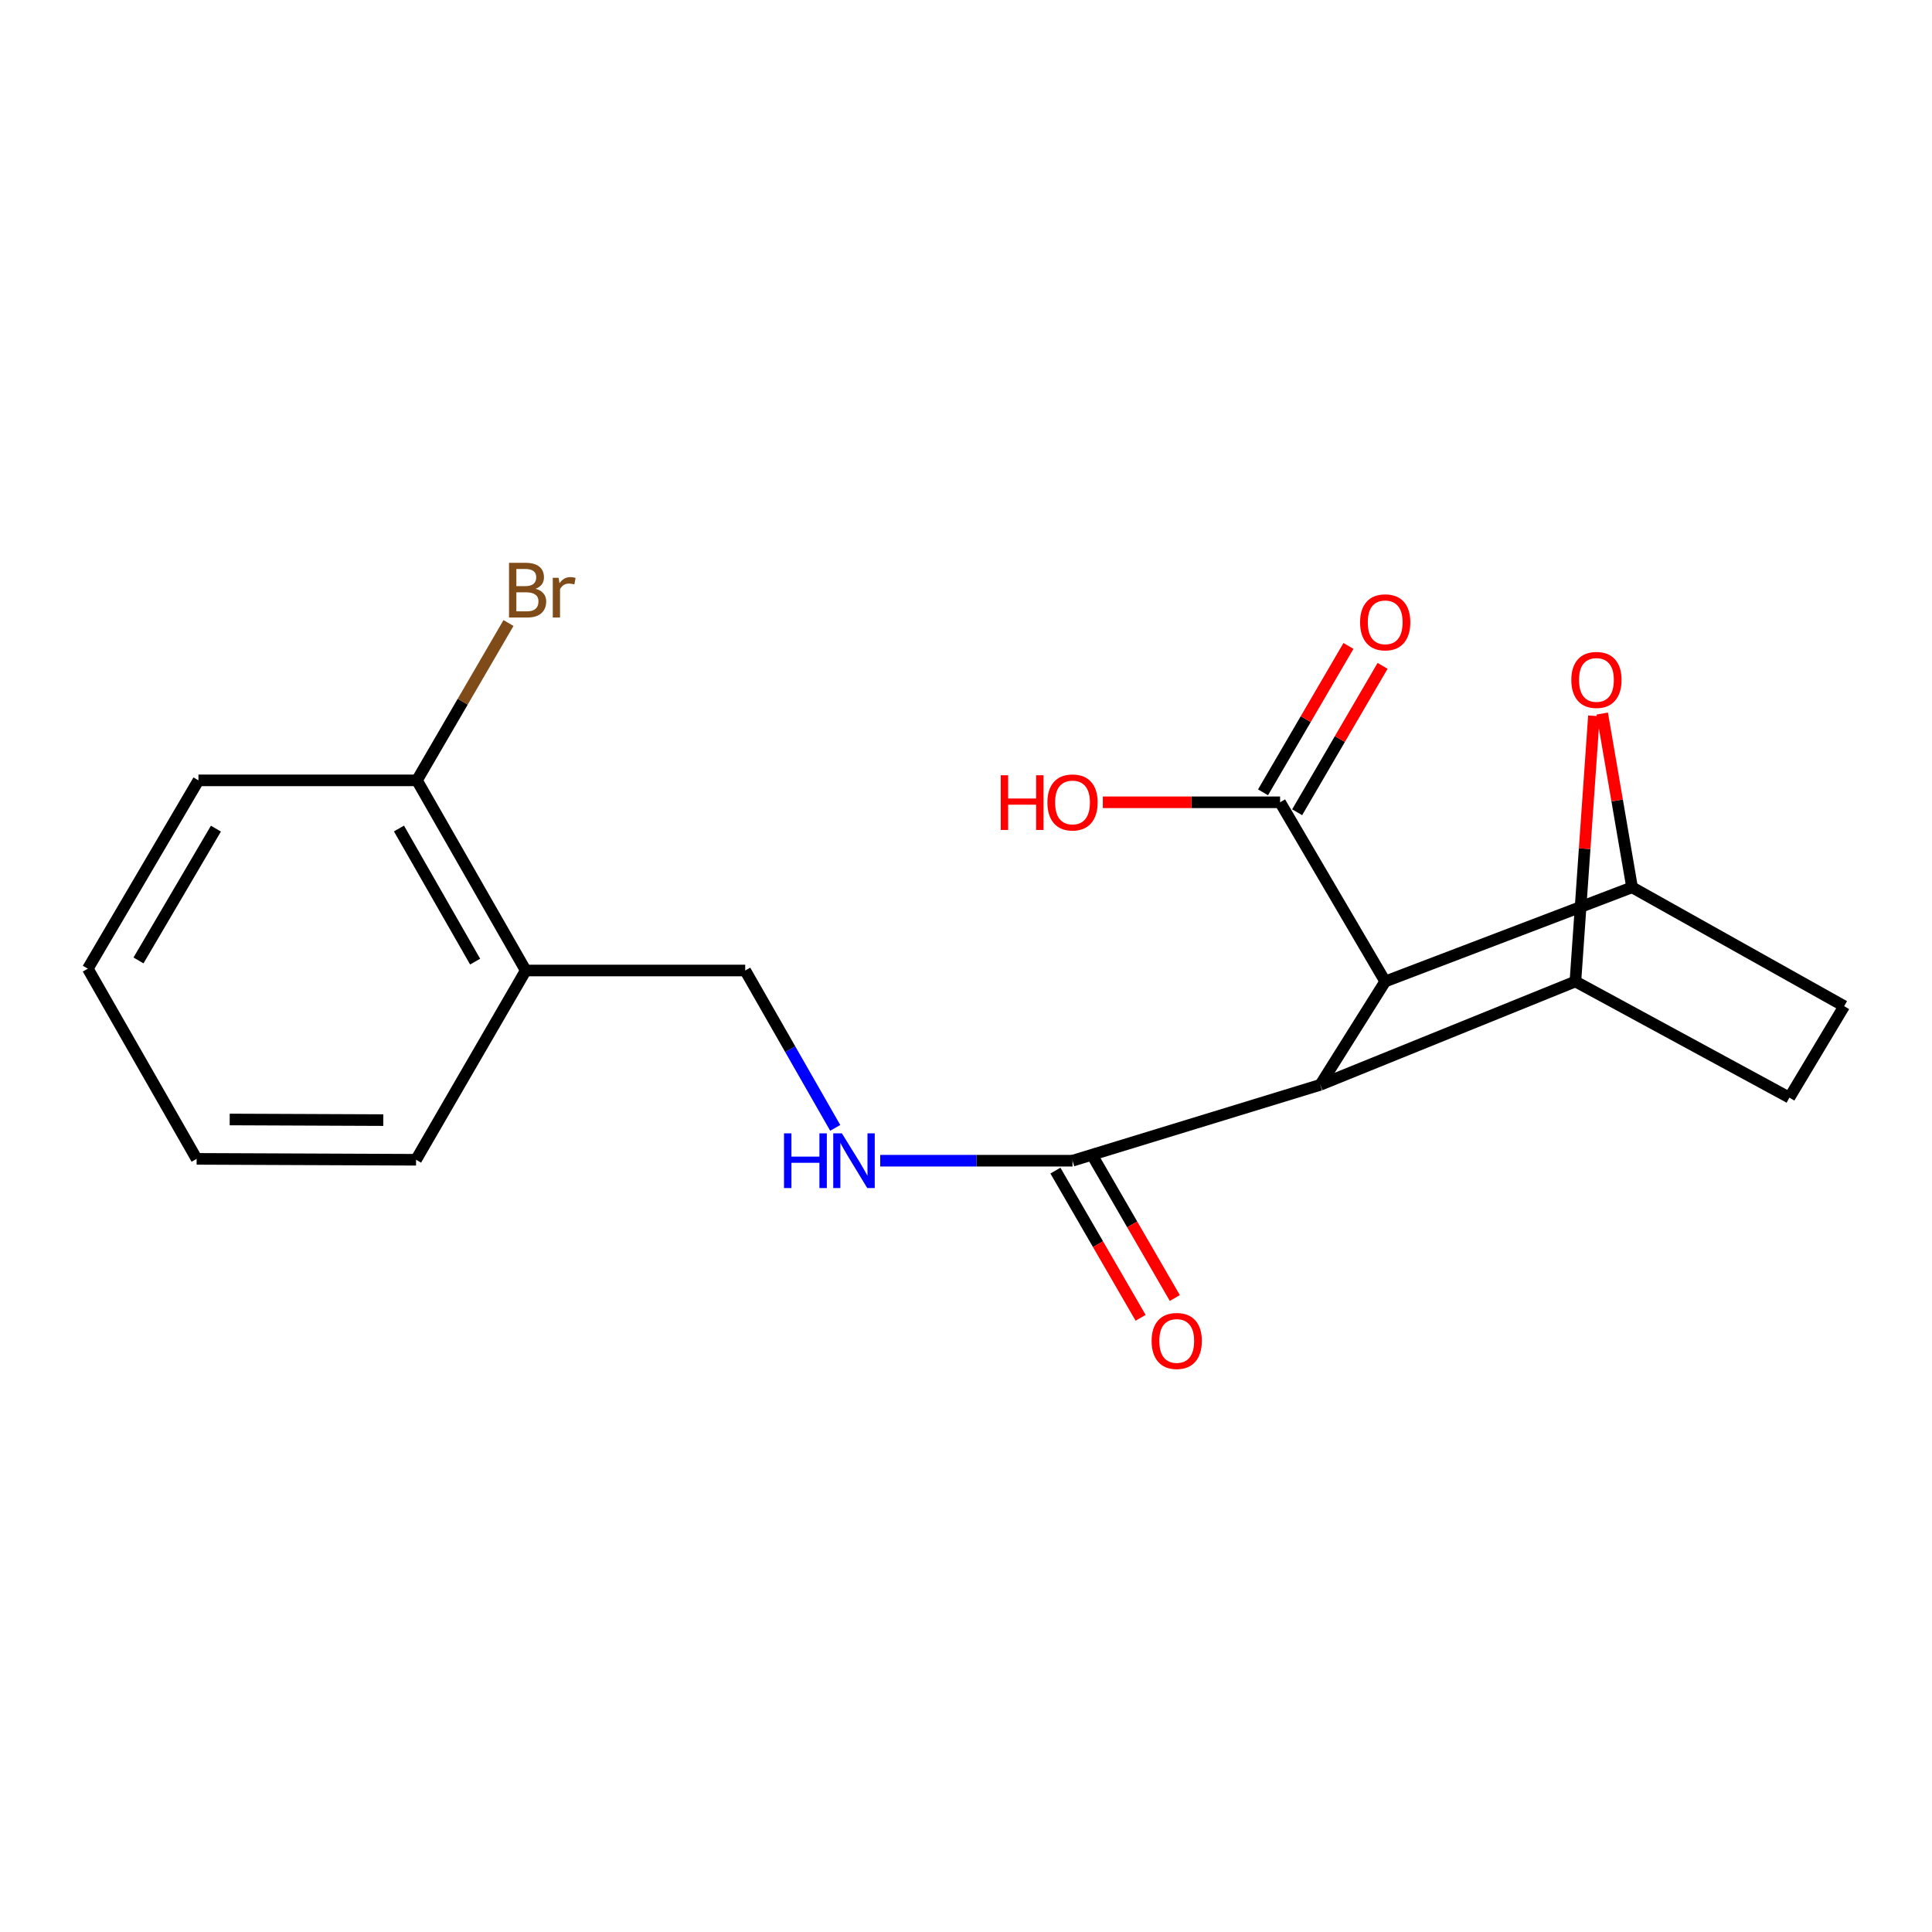 <?xml version='1.0' encoding='iso-8859-1'?>
<svg version='1.1' baseProfile='full'
              xmlns='http://www.w3.org/2000/svg'
                      xmlns:rdkit='http://www.rdkit.org/xml'
                      xmlns:xlink='http://www.w3.org/1999/xlink'
                  xml:space='preserve'
width='1000px' height='1000px' viewBox='0 0 1000 1000'>
<!-- END OF HEADER -->
<rect style='opacity:1.0;fill:#FFFFFF;stroke:none' width='1000' height='1000' x='0' y='0'> </rect>
<path class='bond-0' d='M 683.377,561.508 L 716.978,508.011' style='fill:none;fill-rule:evenodd;stroke:#000000;stroke-width:6px;stroke-linecap:butt;stroke-linejoin:miter;stroke-opacity:1' />
<path class='bond-2' d='M 683.377,561.508 L 815.427,508.011' style='fill:none;fill-rule:evenodd;stroke:#000000;stroke-width:6px;stroke-linecap:butt;stroke-linejoin:miter;stroke-opacity:1' />
<path class='bond-4' d='M 683.377,561.508 L 555.134,600.779' style='fill:none;fill-rule:evenodd;stroke:#000000;stroke-width:6px;stroke-linecap:butt;stroke-linejoin:miter;stroke-opacity:1' />
<path class='bond-1' d='M 716.978,508.011 L 844.755,459.275' style='fill:none;fill-rule:evenodd;stroke:#000000;stroke-width:6px;stroke-linecap:butt;stroke-linejoin:miter;stroke-opacity:1' />
<path class='bond-5' d='M 716.978,508.011 L 662.571,415.266' style='fill:none;fill-rule:evenodd;stroke:#000000;stroke-width:6px;stroke-linecap:butt;stroke-linejoin:miter;stroke-opacity:1' />
<path class='bond-20' d='M 844.755,459.275 L 837.035,414.304' style='fill:none;fill-rule:evenodd;stroke:#000000;stroke-width:6px;stroke-linecap:butt;stroke-linejoin:miter;stroke-opacity:1' />
<path class='bond-20' d='M 837.035,414.304 L 829.315,369.333' style='fill:none;fill-rule:evenodd;stroke:#FF0000;stroke-width:6px;stroke-linecap:butt;stroke-linejoin:miter;stroke-opacity:1' />
<path class='bond-21' d='M 844.755,459.275 L 954.545,520.794' style='fill:none;fill-rule:evenodd;stroke:#000000;stroke-width:6px;stroke-linecap:butt;stroke-linejoin:miter;stroke-opacity:1' />
<path class='bond-3' d='M 815.427,508.011 L 820.219,439.266' style='fill:none;fill-rule:evenodd;stroke:#000000;stroke-width:6px;stroke-linecap:butt;stroke-linejoin:miter;stroke-opacity:1' />
<path class='bond-3' d='M 820.219,439.266 L 825.012,370.522' style='fill:none;fill-rule:evenodd;stroke:#FF0000;stroke-width:6px;stroke-linecap:butt;stroke-linejoin:miter;stroke-opacity:1' />
<path class='bond-8' d='M 815.427,508.011 L 926.183,568.122' style='fill:none;fill-rule:evenodd;stroke:#000000;stroke-width:6px;stroke-linecap:butt;stroke-linejoin:miter;stroke-opacity:1' />
<path class='bond-6' d='M 555.134,600.779 L 505.363,600.779' style='fill:none;fill-rule:evenodd;stroke:#000000;stroke-width:6px;stroke-linecap:butt;stroke-linejoin:miter;stroke-opacity:1' />
<path class='bond-6' d='M 505.363,600.779 L 455.593,600.779' style='fill:none;fill-rule:evenodd;stroke:#0000FF;stroke-width:6px;stroke-linecap:butt;stroke-linejoin:miter;stroke-opacity:1' />
<path class='bond-11' d='M 546.282,605.901 L 568.33,644.001' style='fill:none;fill-rule:evenodd;stroke:#000000;stroke-width:6px;stroke-linecap:butt;stroke-linejoin:miter;stroke-opacity:1' />
<path class='bond-11' d='M 568.33,644.001 L 590.378,682.1' style='fill:none;fill-rule:evenodd;stroke:#FF0000;stroke-width:6px;stroke-linecap:butt;stroke-linejoin:miter;stroke-opacity:1' />
<path class='bond-11' d='M 563.985,595.657 L 586.033,633.756' style='fill:none;fill-rule:evenodd;stroke:#000000;stroke-width:6px;stroke-linecap:butt;stroke-linejoin:miter;stroke-opacity:1' />
<path class='bond-11' d='M 586.033,633.756 L 608.081,671.856' style='fill:none;fill-rule:evenodd;stroke:#FF0000;stroke-width:6px;stroke-linecap:butt;stroke-linejoin:miter;stroke-opacity:1' />
<path class='bond-12' d='M 671.404,420.42 L 693.513,382.532' style='fill:none;fill-rule:evenodd;stroke:#000000;stroke-width:6px;stroke-linecap:butt;stroke-linejoin:miter;stroke-opacity:1' />
<path class='bond-12' d='M 693.513,382.532 L 715.623,344.645' style='fill:none;fill-rule:evenodd;stroke:#FF0000;stroke-width:6px;stroke-linecap:butt;stroke-linejoin:miter;stroke-opacity:1' />
<path class='bond-12' d='M 653.739,410.111 L 675.848,372.224' style='fill:none;fill-rule:evenodd;stroke:#000000;stroke-width:6px;stroke-linecap:butt;stroke-linejoin:miter;stroke-opacity:1' />
<path class='bond-12' d='M 675.848,372.224 L 697.957,334.336' style='fill:none;fill-rule:evenodd;stroke:#FF0000;stroke-width:6px;stroke-linecap:butt;stroke-linejoin:miter;stroke-opacity:1' />
<path class='bond-14' d='M 662.571,415.266 L 616.695,415.266' style='fill:none;fill-rule:evenodd;stroke:#000000;stroke-width:6px;stroke-linecap:butt;stroke-linejoin:miter;stroke-opacity:1' />
<path class='bond-14' d='M 616.695,415.266 L 570.82,415.266' style='fill:none;fill-rule:evenodd;stroke:#FF0000;stroke-width:6px;stroke-linecap:butt;stroke-linejoin:miter;stroke-opacity:1' />
<path class='bond-10' d='M 432.306,583.784 L 409.014,543.057' style='fill:none;fill-rule:evenodd;stroke:#0000FF;stroke-width:6px;stroke-linecap:butt;stroke-linejoin:miter;stroke-opacity:1' />
<path class='bond-10' d='M 409.014,543.057 L 385.722,502.329' style='fill:none;fill-rule:evenodd;stroke:#000000;stroke-width:6px;stroke-linecap:butt;stroke-linejoin:miter;stroke-opacity:1' />
<path class='bond-7' d='M 272.125,502.329 L 385.722,502.329' style='fill:none;fill-rule:evenodd;stroke:#000000;stroke-width:6px;stroke-linecap:butt;stroke-linejoin:miter;stroke-opacity:1' />
<path class='bond-13' d='M 272.125,502.329 L 215.81,403.914' style='fill:none;fill-rule:evenodd;stroke:#000000;stroke-width:6px;stroke-linecap:butt;stroke-linejoin:miter;stroke-opacity:1' />
<path class='bond-13' d='M 245.925,497.725 L 206.504,428.835' style='fill:none;fill-rule:evenodd;stroke:#000000;stroke-width:6px;stroke-linecap:butt;stroke-linejoin:miter;stroke-opacity:1' />
<path class='bond-16' d='M 272.125,502.329 L 215.355,600.29' style='fill:none;fill-rule:evenodd;stroke:#000000;stroke-width:6px;stroke-linecap:butt;stroke-linejoin:miter;stroke-opacity:1' />
<path class='bond-9' d='M 926.183,568.122 L 954.545,520.794' style='fill:none;fill-rule:evenodd;stroke:#000000;stroke-width:6px;stroke-linecap:butt;stroke-linejoin:miter;stroke-opacity:1' />
<path class='bond-15' d='M 215.81,403.914 L 239.503,363.193' style='fill:none;fill-rule:evenodd;stroke:#000000;stroke-width:6px;stroke-linecap:butt;stroke-linejoin:miter;stroke-opacity:1' />
<path class='bond-15' d='M 239.503,363.193 L 263.195,322.472' style='fill:none;fill-rule:evenodd;stroke:#7F4C19;stroke-width:6px;stroke-linecap:butt;stroke-linejoin:miter;stroke-opacity:1' />
<path class='bond-17' d='M 215.81,403.914 L 102.713,403.914' style='fill:none;fill-rule:evenodd;stroke:#000000;stroke-width:6px;stroke-linecap:butt;stroke-linejoin:miter;stroke-opacity:1' />
<path class='bond-18' d='M 215.355,600.29 L 101.77,599.825' style='fill:none;fill-rule:evenodd;stroke:#000000;stroke-width:6px;stroke-linecap:butt;stroke-linejoin:miter;stroke-opacity:1' />
<path class='bond-18' d='M 198.401,579.767 L 118.892,579.441' style='fill:none;fill-rule:evenodd;stroke:#000000;stroke-width:6px;stroke-linecap:butt;stroke-linejoin:miter;stroke-opacity:1' />
<path class='bond-22' d='M 102.713,403.914 L 45.455,501.386' style='fill:none;fill-rule:evenodd;stroke:#000000;stroke-width:6px;stroke-linecap:butt;stroke-linejoin:miter;stroke-opacity:1' />
<path class='bond-22' d='M 111.76,428.895 L 71.679,497.125' style='fill:none;fill-rule:evenodd;stroke:#000000;stroke-width:6px;stroke-linecap:butt;stroke-linejoin:miter;stroke-opacity:1' />
<path class='bond-19' d='M 101.77,599.825 L 45.455,501.386' style='fill:none;fill-rule:evenodd;stroke:#000000;stroke-width:6px;stroke-linecap:butt;stroke-linejoin:miter;stroke-opacity:1' />
<path  class='atom-4' d='M 813.313 351.928
Q 813.313 345.128, 816.673 341.328
Q 820.033 337.528, 826.313 337.528
Q 832.593 337.528, 835.953 341.328
Q 839.313 345.128, 839.313 351.928
Q 839.313 358.808, 835.913 362.728
Q 832.513 366.608, 826.313 366.608
Q 820.073 366.608, 816.673 362.728
Q 813.313 358.848, 813.313 351.928
M 826.313 363.408
Q 830.633 363.408, 832.953 360.528
Q 835.313 357.608, 835.313 351.928
Q 835.313 346.368, 832.953 343.568
Q 830.633 340.728, 826.313 340.728
Q 821.993 340.728, 819.633 343.528
Q 817.313 346.328, 817.313 351.928
Q 817.313 357.648, 819.633 360.528
Q 821.993 363.408, 826.313 363.408
' fill='#FF0000'/>
<path  class='atom-7' d='M 405.806 586.619
L 409.646 586.619
L 409.646 598.659
L 424.126 598.659
L 424.126 586.619
L 427.966 586.619
L 427.966 614.939
L 424.126 614.939
L 424.126 601.859
L 409.646 601.859
L 409.646 614.939
L 405.806 614.939
L 405.806 586.619
' fill='#0000FF'/>
<path  class='atom-7' d='M 435.766 586.619
L 445.046 601.619
Q 445.966 603.099, 447.446 605.779
Q 448.926 608.459, 449.006 608.619
L 449.006 586.619
L 452.766 586.619
L 452.766 614.939
L 448.886 614.939
L 438.926 598.539
Q 437.766 596.619, 436.526 594.419
Q 435.326 592.219, 434.966 591.539
L 434.966 614.939
L 431.286 614.939
L 431.286 586.619
L 435.766 586.619
' fill='#0000FF'/>
<path  class='atom-12' d='M 596.074 694.07
Q 596.074 687.27, 599.434 683.47
Q 602.794 679.67, 609.074 679.67
Q 615.354 679.67, 618.714 683.47
Q 622.074 687.27, 622.074 694.07
Q 622.074 700.95, 618.674 704.87
Q 615.274 708.75, 609.074 708.75
Q 602.834 708.75, 599.434 704.87
Q 596.074 700.99, 596.074 694.07
M 609.074 705.55
Q 613.394 705.55, 615.714 702.67
Q 618.074 699.75, 618.074 694.07
Q 618.074 688.51, 615.714 685.71
Q 613.394 682.87, 609.074 682.87
Q 604.754 682.87, 602.394 685.67
Q 600.074 688.47, 600.074 694.07
Q 600.074 699.79, 602.394 702.67
Q 604.754 705.55, 609.074 705.55
' fill='#FF0000'/>
<path  class='atom-13' d='M 703.978 322.112
Q 703.978 315.312, 707.338 311.512
Q 710.698 307.712, 716.978 307.712
Q 723.258 307.712, 726.618 311.512
Q 729.978 315.312, 729.978 322.112
Q 729.978 328.992, 726.578 332.912
Q 723.178 336.792, 716.978 336.792
Q 710.738 336.792, 707.338 332.912
Q 703.978 329.032, 703.978 322.112
M 716.978 333.592
Q 721.298 333.592, 723.618 330.712
Q 725.978 327.792, 725.978 322.112
Q 725.978 316.552, 723.618 313.752
Q 721.298 310.912, 716.978 310.912
Q 712.658 310.912, 710.298 313.712
Q 707.978 316.512, 707.978 322.112
Q 707.978 327.832, 710.298 330.712
Q 712.658 333.592, 716.978 333.592
' fill='#FF0000'/>
<path  class='atom-15' d='M 517.974 401.266
L 521.814 401.266
L 521.814 413.306
L 536.294 413.306
L 536.294 401.266
L 540.134 401.266
L 540.134 429.586
L 536.294 429.586
L 536.294 416.506
L 521.814 416.506
L 521.814 429.586
L 517.974 429.586
L 517.974 401.266
' fill='#FF0000'/>
<path  class='atom-15' d='M 542.134 415.346
Q 542.134 408.546, 545.494 404.746
Q 548.854 400.946, 555.134 400.946
Q 561.414 400.946, 564.774 404.746
Q 568.134 408.546, 568.134 415.346
Q 568.134 422.226, 564.734 426.146
Q 561.334 430.026, 555.134 430.026
Q 548.894 430.026, 545.494 426.146
Q 542.134 422.266, 542.134 415.346
M 555.134 426.826
Q 559.454 426.826, 561.774 423.946
Q 564.134 421.026, 564.134 415.346
Q 564.134 409.786, 561.774 406.986
Q 559.454 404.146, 555.134 404.146
Q 550.814 404.146, 548.454 406.946
Q 546.134 409.746, 546.134 415.346
Q 546.134 421.066, 548.454 423.946
Q 550.814 426.826, 555.134 426.826
' fill='#FF0000'/>
<path  class='atom-16' d='M 277.231 304.744
Q 279.951 305.504, 281.311 307.184
Q 282.711 308.824, 282.711 311.264
Q 282.711 315.184, 280.191 317.424
Q 277.711 319.624, 272.991 319.624
L 263.471 319.624
L 263.471 291.304
L 271.831 291.304
Q 276.671 291.304, 279.111 293.264
Q 281.551 295.224, 281.551 298.824
Q 281.551 303.104, 277.231 304.744
M 267.271 294.504
L 267.271 303.384
L 271.831 303.384
Q 274.631 303.384, 276.071 302.264
Q 277.551 301.104, 277.551 298.824
Q 277.551 294.504, 271.831 294.504
L 267.271 294.504
M 272.991 316.424
Q 275.751 316.424, 277.231 315.104
Q 278.711 313.784, 278.711 311.264
Q 278.711 308.944, 277.071 307.784
Q 275.471 306.584, 272.391 306.584
L 267.271 306.584
L 267.271 316.424
L 272.991 316.424
' fill='#7F4C19'/>
<path  class='atom-16' d='M 289.151 299.064
L 289.591 301.904
Q 291.751 298.704, 295.271 298.704
Q 296.391 298.704, 297.911 299.104
L 297.311 302.464
Q 295.591 302.064, 294.631 302.064
Q 292.951 302.064, 291.831 302.744
Q 290.751 303.384, 289.871 304.944
L 289.871 319.624
L 286.111 319.624
L 286.111 299.064
L 289.151 299.064
' fill='#7F4C19'/>
</svg>
